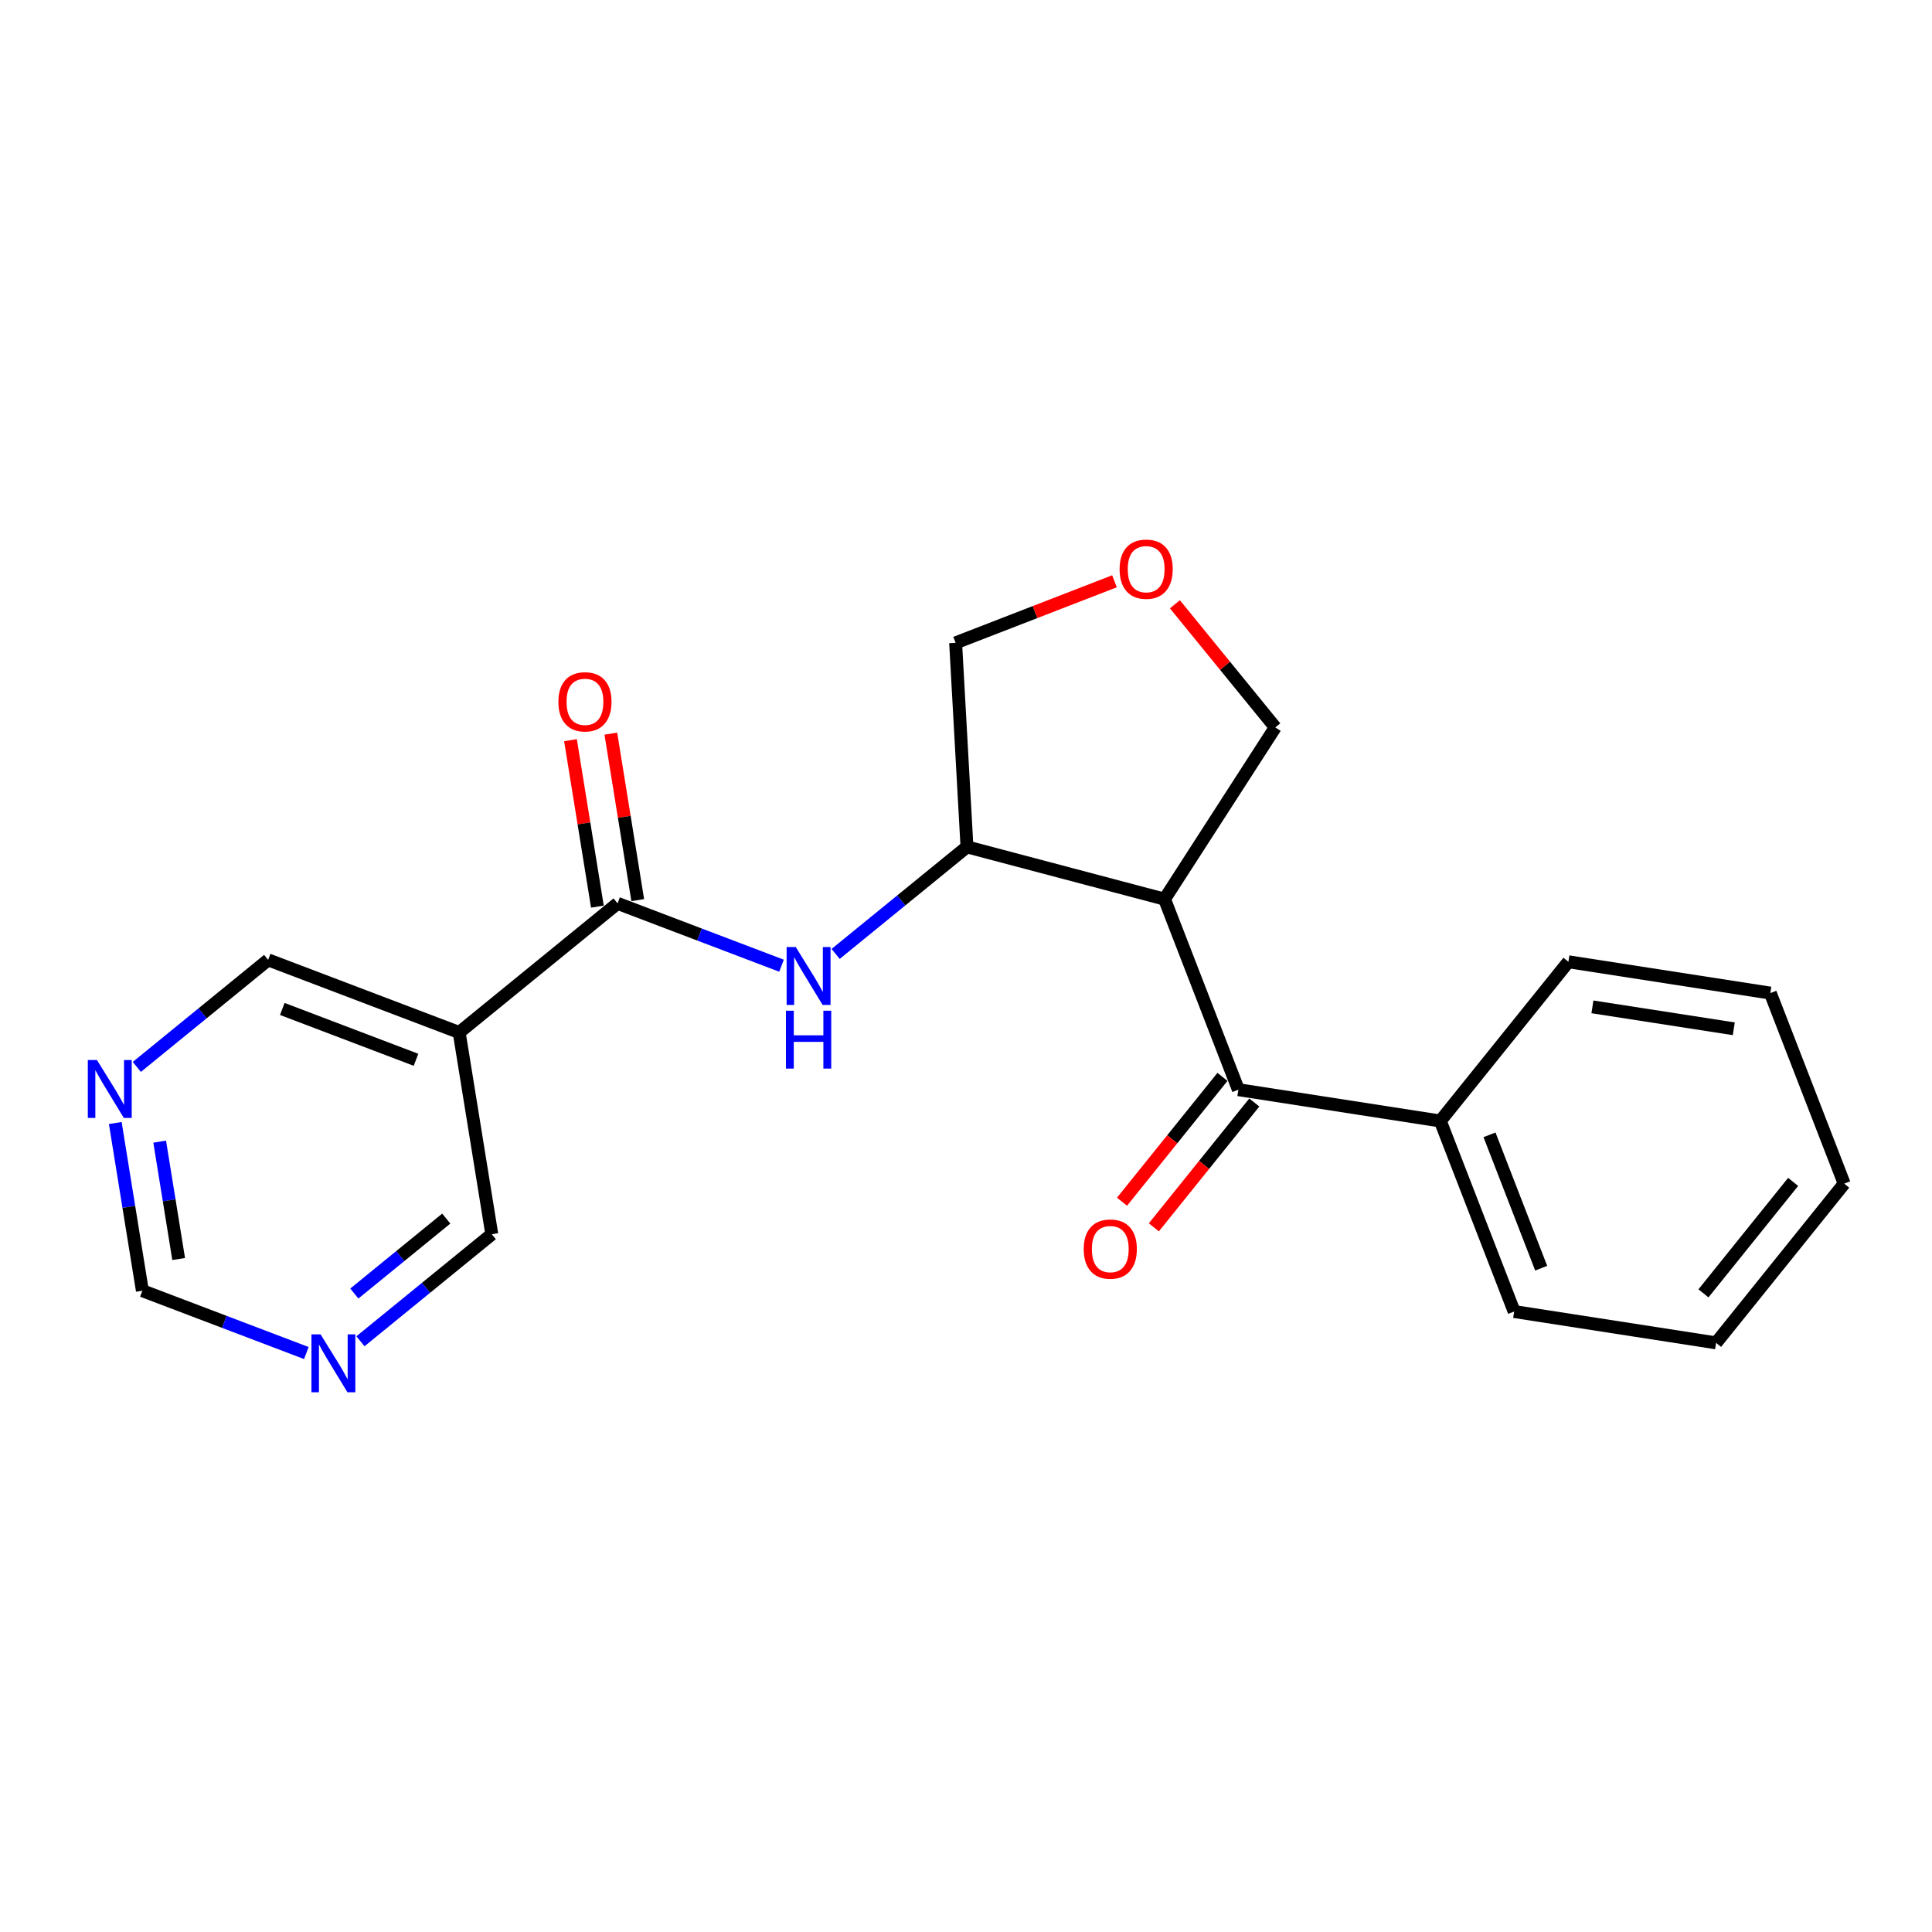 <?xml version='1.0' encoding='iso-8859-1'?>
<svg version='1.1' baseProfile='full'
              xmlns='http://www.w3.org/2000/svg'
                      xmlns:rdkit='http://www.rdkit.org/xml'
                      xmlns:xlink='http://www.w3.org/1999/xlink'
                  xml:space='preserve'
width='300px' height='300px' viewBox='0 0 300 300'>
<!-- END OF HEADER -->
<rect style='opacity:1.0;fill:#FFFFFF;stroke:none' width='300' height='300' x='0' y='0'> </rect>
<rect style='opacity:1.0;fill:#FFFFFF;stroke:none' width='300' height='300' x='0' y='0'> </rect>
<path class='bond-0 atom-0 atom-1' d='M 88.584,114.934 L 90.674,127.858' style='fill:none;fill-rule:evenodd;stroke:#FF0000;stroke-width:2.0px;stroke-linecap:butt;stroke-linejoin:miter;stroke-opacity:1' />
<path class='bond-0 atom-0 atom-1' d='M 90.674,127.858 L 92.763,140.782' style='fill:none;fill-rule:evenodd;stroke:#000000;stroke-width:2.0px;stroke-linecap:butt;stroke-linejoin:miter;stroke-opacity:1' />
<path class='bond-0 atom-0 atom-1' d='M 94.849,113.921 L 96.939,126.845' style='fill:none;fill-rule:evenodd;stroke:#FF0000;stroke-width:2.0px;stroke-linecap:butt;stroke-linejoin:miter;stroke-opacity:1' />
<path class='bond-0 atom-0 atom-1' d='M 96.939,126.845 L 99.028,139.769' style='fill:none;fill-rule:evenodd;stroke:#000000;stroke-width:2.0px;stroke-linecap:butt;stroke-linejoin:miter;stroke-opacity:1' />
<path class='bond-1 atom-1 atom-2' d='M 95.896,140.275 L 108.625,145.115' style='fill:none;fill-rule:evenodd;stroke:#000000;stroke-width:2.0px;stroke-linecap:butt;stroke-linejoin:miter;stroke-opacity:1' />
<path class='bond-1 atom-1 atom-2' d='M 108.625,145.115 L 121.355,149.954' style='fill:none;fill-rule:evenodd;stroke:#0000FF;stroke-width:2.0px;stroke-linecap:butt;stroke-linejoin:miter;stroke-opacity:1' />
<path class='bond-15 atom-1 atom-16' d='M 95.896,140.275 L 71.3,160.323' style='fill:none;fill-rule:evenodd;stroke:#000000;stroke-width:2.0px;stroke-linecap:butt;stroke-linejoin:miter;stroke-opacity:1' />
<path class='bond-2 atom-2 atom-3' d='M 129.757,148.127 L 139.954,139.815' style='fill:none;fill-rule:evenodd;stroke:#0000FF;stroke-width:2.0px;stroke-linecap:butt;stroke-linejoin:miter;stroke-opacity:1' />
<path class='bond-2 atom-2 atom-3' d='M 139.954,139.815 L 150.151,131.503' style='fill:none;fill-rule:evenodd;stroke:#000000;stroke-width:2.0px;stroke-linecap:butt;stroke-linejoin:miter;stroke-opacity:1' />
<path class='bond-3 atom-3 atom-4' d='M 150.151,131.503 L 148.389,99.821' style='fill:none;fill-rule:evenodd;stroke:#000000;stroke-width:2.0px;stroke-linecap:butt;stroke-linejoin:miter;stroke-opacity:1' />
<path class='bond-21 atom-7 atom-3' d='M 180.828,139.618 L 150.151,131.503' style='fill:none;fill-rule:evenodd;stroke:#000000;stroke-width:2.0px;stroke-linecap:butt;stroke-linejoin:miter;stroke-opacity:1' />
<path class='bond-4 atom-4 atom-5' d='M 148.389,99.821 L 160.723,95.041' style='fill:none;fill-rule:evenodd;stroke:#000000;stroke-width:2.0px;stroke-linecap:butt;stroke-linejoin:miter;stroke-opacity:1' />
<path class='bond-4 atom-4 atom-5' d='M 160.723,95.041 L 173.058,90.261' style='fill:none;fill-rule:evenodd;stroke:#FF0000;stroke-width:2.0px;stroke-linecap:butt;stroke-linejoin:miter;stroke-opacity:1' />
<path class='bond-5 atom-5 atom-6' d='M 182.44,93.831 L 190.232,103.391' style='fill:none;fill-rule:evenodd;stroke:#FF0000;stroke-width:2.0px;stroke-linecap:butt;stroke-linejoin:miter;stroke-opacity:1' />
<path class='bond-5 atom-5 atom-6' d='M 190.232,103.391 L 198.024,112.95' style='fill:none;fill-rule:evenodd;stroke:#000000;stroke-width:2.0px;stroke-linecap:butt;stroke-linejoin:miter;stroke-opacity:1' />
<path class='bond-6 atom-6 atom-7' d='M 198.024,112.95 L 180.828,139.618' style='fill:none;fill-rule:evenodd;stroke:#000000;stroke-width:2.0px;stroke-linecap:butt;stroke-linejoin:miter;stroke-opacity:1' />
<path class='bond-7 atom-7 atom-8' d='M 180.828,139.618 L 192.294,169.205' style='fill:none;fill-rule:evenodd;stroke:#000000;stroke-width:2.0px;stroke-linecap:butt;stroke-linejoin:miter;stroke-opacity:1' />
<path class='bond-8 atom-8 atom-9' d='M 189.822,167.216 L 182.024,176.909' style='fill:none;fill-rule:evenodd;stroke:#000000;stroke-width:2.0px;stroke-linecap:butt;stroke-linejoin:miter;stroke-opacity:1' />
<path class='bond-8 atom-8 atom-9' d='M 182.024,176.909 L 174.226,186.602' style='fill:none;fill-rule:evenodd;stroke:#FF0000;stroke-width:2.0px;stroke-linecap:butt;stroke-linejoin:miter;stroke-opacity:1' />
<path class='bond-8 atom-8 atom-9' d='M 194.767,171.194 L 186.969,180.887' style='fill:none;fill-rule:evenodd;stroke:#000000;stroke-width:2.0px;stroke-linecap:butt;stroke-linejoin:miter;stroke-opacity:1' />
<path class='bond-8 atom-8 atom-9' d='M 186.969,180.887 L 179.17,190.58' style='fill:none;fill-rule:evenodd;stroke:#FF0000;stroke-width:2.0px;stroke-linecap:butt;stroke-linejoin:miter;stroke-opacity:1' />
<path class='bond-9 atom-8 atom-10' d='M 192.294,169.205 L 223.651,174.068' style='fill:none;fill-rule:evenodd;stroke:#000000;stroke-width:2.0px;stroke-linecap:butt;stroke-linejoin:miter;stroke-opacity:1' />
<path class='bond-10 atom-10 atom-11' d='M 223.651,174.068 L 235.117,203.655' style='fill:none;fill-rule:evenodd;stroke:#000000;stroke-width:2.0px;stroke-linecap:butt;stroke-linejoin:miter;stroke-opacity:1' />
<path class='bond-10 atom-10 atom-11' d='M 231.288,176.213 L 239.315,196.924' style='fill:none;fill-rule:evenodd;stroke:#000000;stroke-width:2.0px;stroke-linecap:butt;stroke-linejoin:miter;stroke-opacity:1' />
<path class='bond-22 atom-15 atom-10' d='M 243.541,149.344 L 223.651,174.068' style='fill:none;fill-rule:evenodd;stroke:#000000;stroke-width:2.0px;stroke-linecap:butt;stroke-linejoin:miter;stroke-opacity:1' />
<path class='bond-11 atom-11 atom-12' d='M 235.117,203.655 L 266.474,208.518' style='fill:none;fill-rule:evenodd;stroke:#000000;stroke-width:2.0px;stroke-linecap:butt;stroke-linejoin:miter;stroke-opacity:1' />
<path class='bond-12 atom-12 atom-13' d='M 266.474,208.518 L 286.364,183.794' style='fill:none;fill-rule:evenodd;stroke:#000000;stroke-width:2.0px;stroke-linecap:butt;stroke-linejoin:miter;stroke-opacity:1' />
<path class='bond-12 atom-12 atom-13' d='M 264.512,200.832 L 278.435,183.525' style='fill:none;fill-rule:evenodd;stroke:#000000;stroke-width:2.0px;stroke-linecap:butt;stroke-linejoin:miter;stroke-opacity:1' />
<path class='bond-13 atom-13 atom-14' d='M 286.364,183.794 L 274.897,154.207' style='fill:none;fill-rule:evenodd;stroke:#000000;stroke-width:2.0px;stroke-linecap:butt;stroke-linejoin:miter;stroke-opacity:1' />
<path class='bond-14 atom-14 atom-15' d='M 274.897,154.207 L 243.541,149.344' style='fill:none;fill-rule:evenodd;stroke:#000000;stroke-width:2.0px;stroke-linecap:butt;stroke-linejoin:miter;stroke-opacity:1' />
<path class='bond-14 atom-14 atom-15' d='M 269.221,159.749 L 247.271,156.345' style='fill:none;fill-rule:evenodd;stroke:#000000;stroke-width:2.0px;stroke-linecap:butt;stroke-linejoin:miter;stroke-opacity:1' />
<path class='bond-16 atom-16 atom-17' d='M 71.3,160.323 L 41.64,149.047' style='fill:none;fill-rule:evenodd;stroke:#000000;stroke-width:2.0px;stroke-linecap:butt;stroke-linejoin:miter;stroke-opacity:1' />
<path class='bond-16 atom-16 atom-17' d='M 64.596,164.564 L 43.834,156.671' style='fill:none;fill-rule:evenodd;stroke:#000000;stroke-width:2.0px;stroke-linecap:butt;stroke-linejoin:miter;stroke-opacity:1' />
<path class='bond-23 atom-21 atom-16' d='M 76.365,191.648 L 71.3,160.323' style='fill:none;fill-rule:evenodd;stroke:#000000;stroke-width:2.0px;stroke-linecap:butt;stroke-linejoin:miter;stroke-opacity:1' />
<path class='bond-17 atom-17 atom-18' d='M 41.64,149.047 L 31.443,157.359' style='fill:none;fill-rule:evenodd;stroke:#000000;stroke-width:2.0px;stroke-linecap:butt;stroke-linejoin:miter;stroke-opacity:1' />
<path class='bond-17 atom-17 atom-18' d='M 31.443,157.359 L 21.245,165.671' style='fill:none;fill-rule:evenodd;stroke:#0000FF;stroke-width:2.0px;stroke-linecap:butt;stroke-linejoin:miter;stroke-opacity:1' />
<path class='bond-18 atom-18 atom-19' d='M 17.899,174.382 L 20.004,187.401' style='fill:none;fill-rule:evenodd;stroke:#0000FF;stroke-width:2.0px;stroke-linecap:butt;stroke-linejoin:miter;stroke-opacity:1' />
<path class='bond-18 atom-18 atom-19' d='M 20.004,187.401 L 22.109,200.42' style='fill:none;fill-rule:evenodd;stroke:#000000;stroke-width:2.0px;stroke-linecap:butt;stroke-linejoin:miter;stroke-opacity:1' />
<path class='bond-18 atom-18 atom-19' d='M 24.795,177.275 L 26.269,186.388' style='fill:none;fill-rule:evenodd;stroke:#0000FF;stroke-width:2.0px;stroke-linecap:butt;stroke-linejoin:miter;stroke-opacity:1' />
<path class='bond-18 atom-18 atom-19' d='M 26.269,186.388 L 27.742,195.501' style='fill:none;fill-rule:evenodd;stroke:#000000;stroke-width:2.0px;stroke-linecap:butt;stroke-linejoin:miter;stroke-opacity:1' />
<path class='bond-19 atom-19 atom-20' d='M 22.109,200.42 L 34.838,205.259' style='fill:none;fill-rule:evenodd;stroke:#000000;stroke-width:2.0px;stroke-linecap:butt;stroke-linejoin:miter;stroke-opacity:1' />
<path class='bond-19 atom-19 atom-20' d='M 34.838,205.259 L 47.568,210.099' style='fill:none;fill-rule:evenodd;stroke:#0000FF;stroke-width:2.0px;stroke-linecap:butt;stroke-linejoin:miter;stroke-opacity:1' />
<path class='bond-20 atom-20 atom-21' d='M 55.97,208.272 L 66.167,199.96' style='fill:none;fill-rule:evenodd;stroke:#0000FF;stroke-width:2.0px;stroke-linecap:butt;stroke-linejoin:miter;stroke-opacity:1' />
<path class='bond-20 atom-20 atom-21' d='M 66.167,199.96 L 76.365,191.648' style='fill:none;fill-rule:evenodd;stroke:#000000;stroke-width:2.0px;stroke-linecap:butt;stroke-linejoin:miter;stroke-opacity:1' />
<path class='bond-20 atom-20 atom-21' d='M 55.02,200.859 L 62.158,195.041' style='fill:none;fill-rule:evenodd;stroke:#0000FF;stroke-width:2.0px;stroke-linecap:butt;stroke-linejoin:miter;stroke-opacity:1' />
<path class='bond-20 atom-20 atom-21' d='M 62.158,195.041 L 69.296,189.222' style='fill:none;fill-rule:evenodd;stroke:#000000;stroke-width:2.0px;stroke-linecap:butt;stroke-linejoin:miter;stroke-opacity:1' />
<path  class='atom-0' d='M 86.706 108.976
Q 86.706 106.818, 87.772 105.613
Q 88.838 104.407, 90.831 104.407
Q 92.824 104.407, 93.89 105.613
Q 94.956 106.818, 94.956 108.976
Q 94.956 111.159, 93.877 112.403
Q 92.799 113.634, 90.831 113.634
Q 88.851 113.634, 87.772 112.403
Q 86.706 111.172, 86.706 108.976
M 90.831 112.619
Q 92.202 112.619, 92.938 111.705
Q 93.687 110.778, 93.687 108.976
Q 93.687 107.212, 92.938 106.323
Q 92.202 105.422, 90.831 105.422
Q 89.46 105.422, 88.712 106.311
Q 87.975 107.199, 87.975 108.976
Q 87.975 110.791, 88.712 111.705
Q 89.46 112.619, 90.831 112.619
' fill='#FF0000'/>
<path  class='atom-2' d='M 123.569 147.058
L 126.514 151.818
Q 126.806 152.288, 127.276 153.138
Q 127.745 153.989, 127.771 154.039
L 127.771 147.058
L 128.964 147.058
L 128.964 156.045
L 127.733 156.045
L 124.572 150.841
Q 124.204 150.232, 123.811 149.533
Q 123.43 148.835, 123.316 148.62
L 123.316 156.045
L 122.148 156.045
L 122.148 147.058
L 123.569 147.058
' fill='#0000FF'/>
<path  class='atom-2' d='M 122.04 156.943
L 123.258 156.943
L 123.258 160.764
L 127.853 160.764
L 127.853 156.943
L 129.072 156.943
L 129.072 165.93
L 127.853 165.93
L 127.853 161.779
L 123.258 161.779
L 123.258 165.93
L 122.04 165.93
L 122.04 156.943
' fill='#0000FF'/>
<path  class='atom-5' d='M 173.851 88.38
Q 173.851 86.222, 174.917 85.016
Q 175.983 83.811, 177.976 83.811
Q 179.969 83.811, 181.035 85.016
Q 182.101 86.222, 182.101 88.38
Q 182.101 90.563, 181.022 91.807
Q 179.944 93.038, 177.976 93.038
Q 175.996 93.038, 174.917 91.807
Q 173.851 90.576, 173.851 88.38
M 177.976 92.023
Q 179.347 92.023, 180.083 91.109
Q 180.832 90.182, 180.832 88.38
Q 180.832 86.616, 180.083 85.727
Q 179.347 84.826, 177.976 84.826
Q 176.605 84.826, 175.857 85.714
Q 175.12 86.603, 175.12 88.38
Q 175.12 90.195, 175.857 91.109
Q 176.605 92.023, 177.976 92.023
' fill='#FF0000'/>
<path  class='atom-9' d='M 168.279 193.954
Q 168.279 191.796, 169.345 190.59
Q 170.412 189.385, 172.404 189.385
Q 174.397 189.385, 175.463 190.59
Q 176.529 191.796, 176.529 193.954
Q 176.529 196.137, 175.451 197.381
Q 174.372 198.612, 172.404 198.612
Q 170.424 198.612, 169.345 197.381
Q 168.279 196.15, 168.279 193.954
M 172.404 197.597
Q 173.775 197.597, 174.511 196.683
Q 175.26 195.756, 175.26 193.954
Q 175.26 192.19, 174.511 191.301
Q 173.775 190.4, 172.404 190.4
Q 171.034 190.4, 170.285 191.289
Q 169.549 192.177, 169.549 193.954
Q 169.549 195.769, 170.285 196.683
Q 171.034 197.597, 172.404 197.597
' fill='#FF0000'/>
<path  class='atom-18' d='M 15.058 164.602
L 18.003 169.362
Q 18.294 169.832, 18.764 170.682
Q 19.234 171.532, 19.259 171.583
L 19.259 164.602
L 20.452 164.602
L 20.452 173.589
L 19.221 173.589
L 16.061 168.385
Q 15.693 167.775, 15.299 167.077
Q 14.918 166.379, 14.804 166.163
L 14.804 173.589
L 13.636 173.589
L 13.636 164.602
L 15.058 164.602
' fill='#0000FF'/>
<path  class='atom-20' d='M 49.782 207.203
L 52.727 211.963
Q 53.019 212.432, 53.489 213.283
Q 53.958 214.133, 53.984 214.184
L 53.984 207.203
L 55.177 207.203
L 55.177 216.189
L 53.946 216.189
L 50.785 210.985
Q 50.417 210.376, 50.024 209.678
Q 49.643 208.98, 49.529 208.764
L 49.529 216.189
L 48.361 216.189
L 48.361 207.203
L 49.782 207.203
' fill='#0000FF'/>
</svg>
